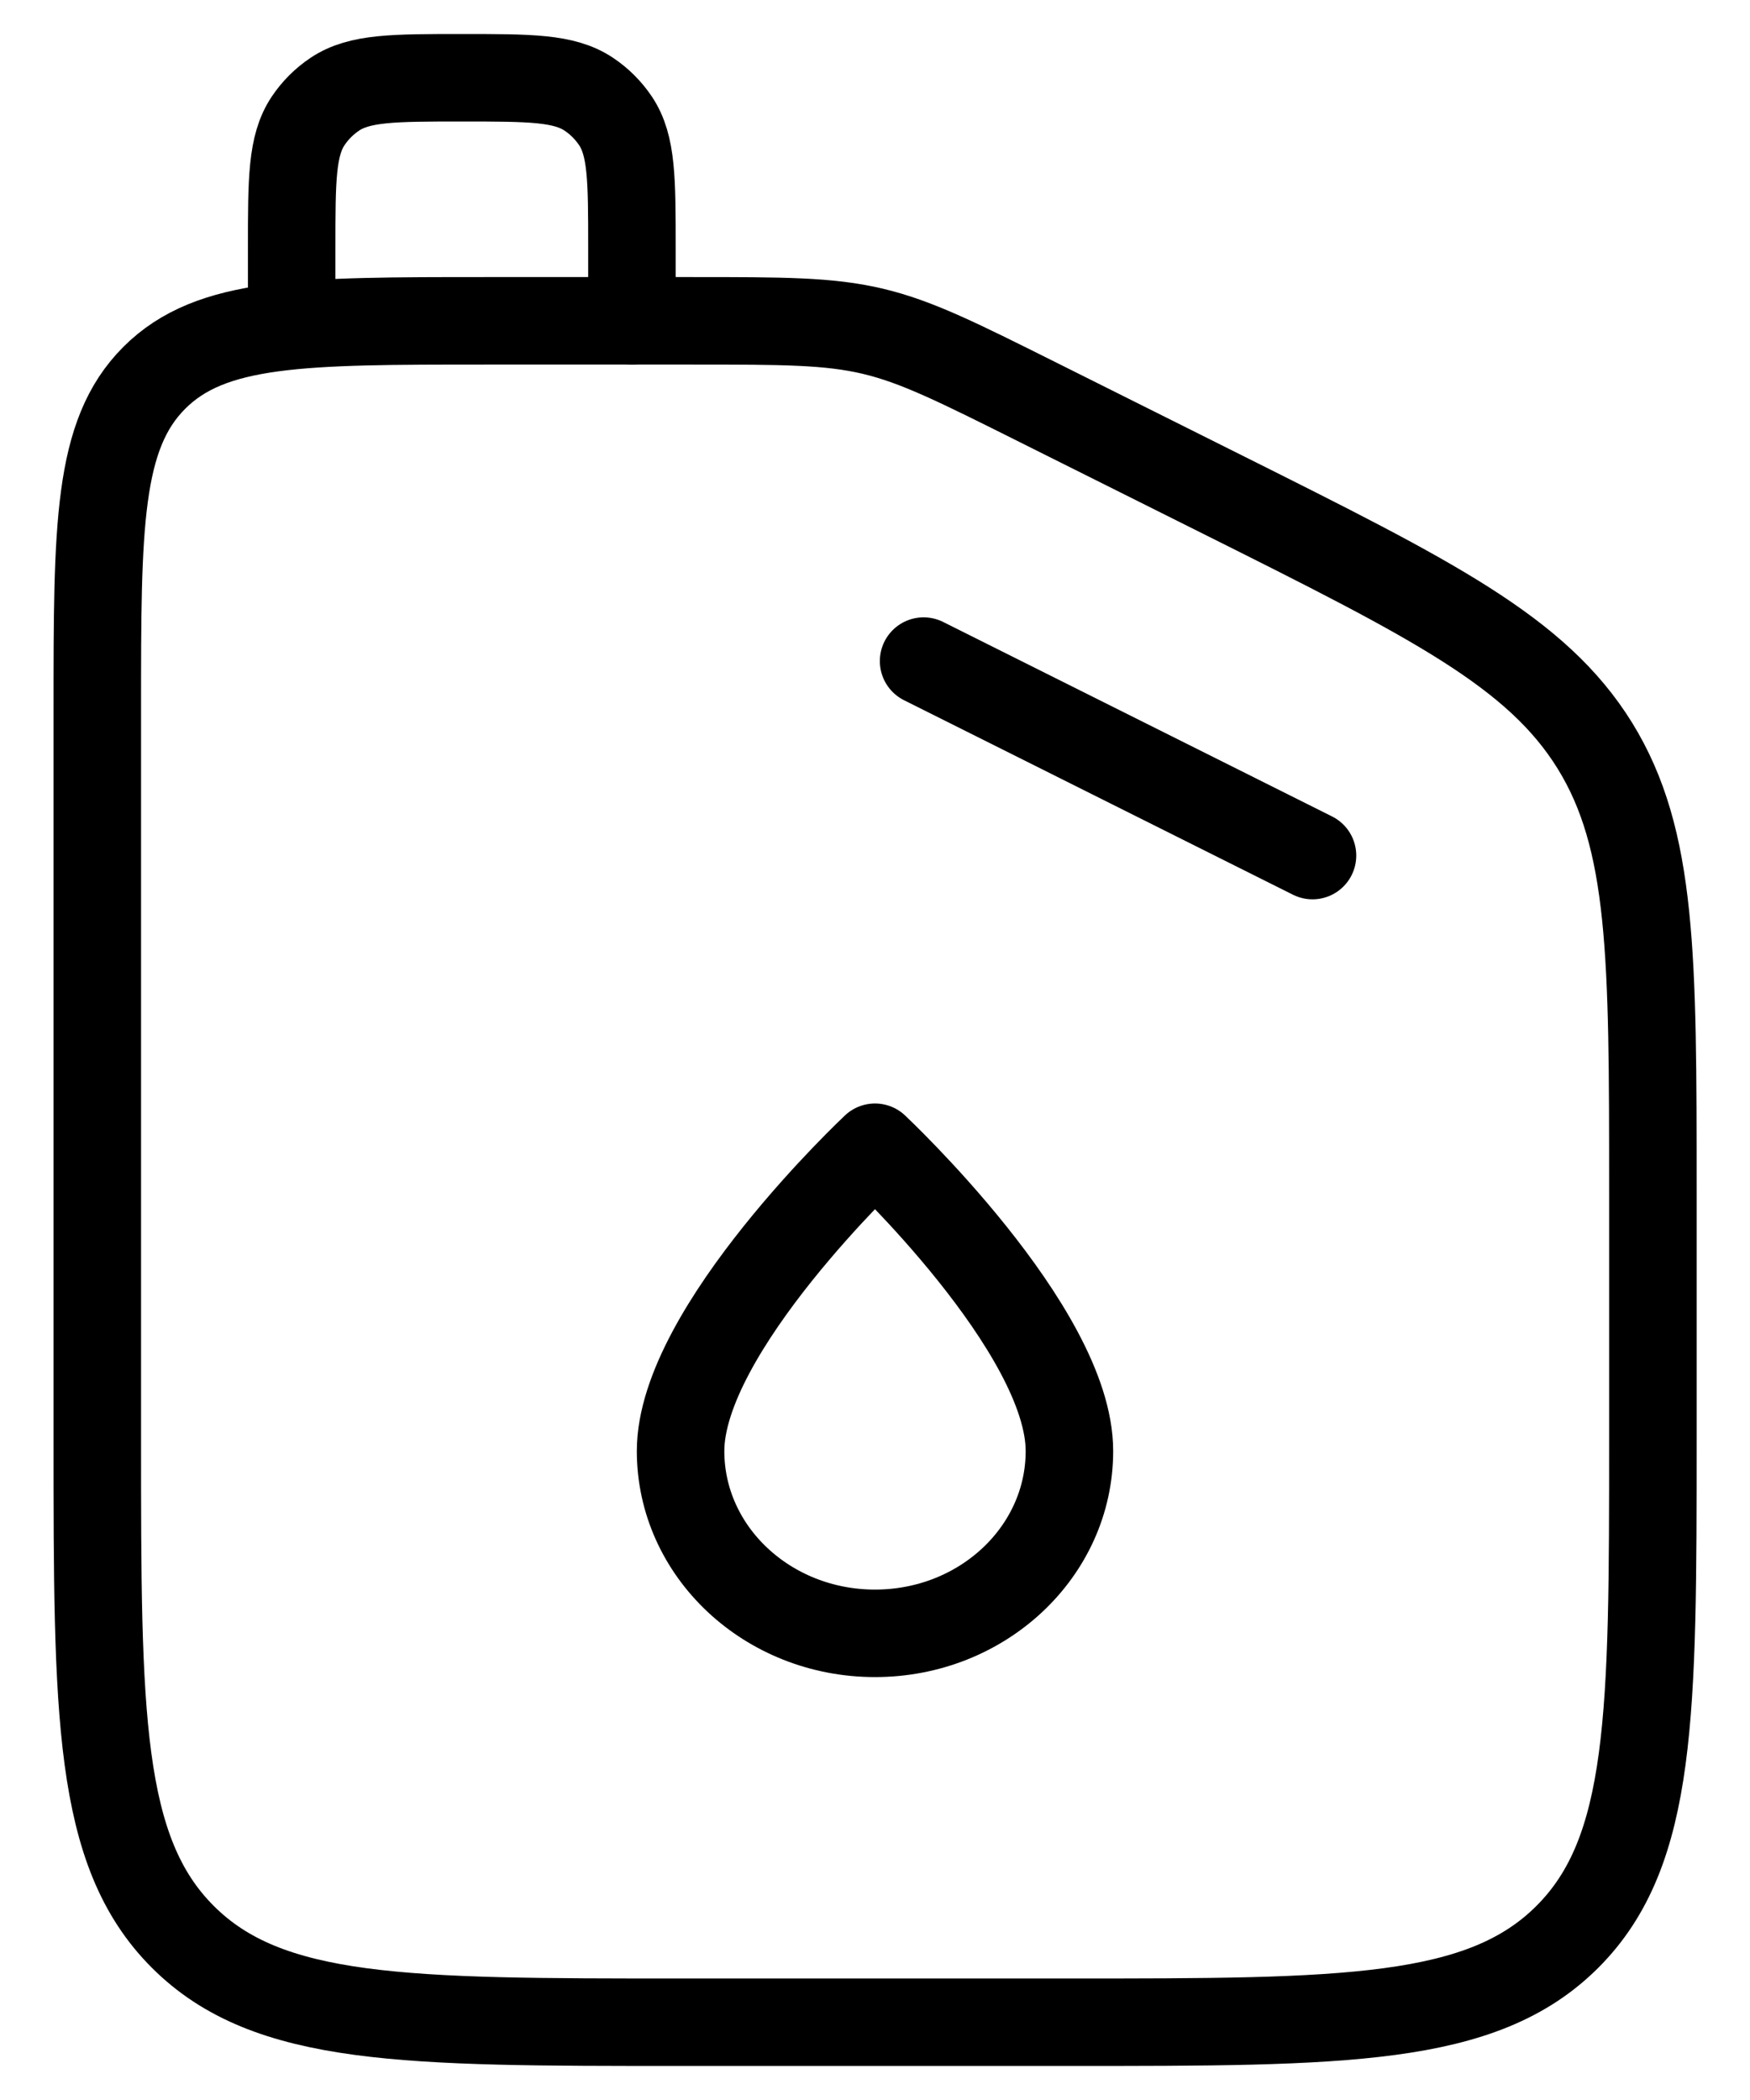 <svg width="30" height="36" viewBox="0 0 30 36" fill="none" xmlns="http://www.w3.org/2000/svg">
<path d="M11.855 5.5H8.335C5.191 5.5 3.621 5.5 2.645 6.477C1.668 7.453 1.668 9.023 1.668 12.167V24.667C1.668 29.38 1.668 31.738 3.133 33.202C4.596 34.667 6.955 34.667 11.668 34.667H18.335C23.048 34.667 25.406 34.667 26.87 33.202C28.335 31.738 28.335 29.38 28.335 24.667V20.407C28.335 16.398 28.335 14.393 27.34 12.782C26.343 11.172 24.55 10.275 20.965 8.482L17.816 6.908C16.416 6.208 15.715 5.857 14.96 5.678C14.205 5.5 13.421 5.5 11.851 5.5" stroke="black" stroke-width="1.5" stroke-linecap="round" stroke-linejoin="round"/>
<path d="M15.833 11.333L22.5 14.667M5 5.5V4.25C5 3.08 5 2.495 5.282 2.073C5.403 1.892 5.559 1.736 5.74 1.615C6.162 1.333 6.747 1.333 7.917 1.333C9.087 1.333 9.672 1.333 10.093 1.615C10.275 1.736 10.43 1.892 10.552 2.073C10.833 2.495 10.833 3.08 10.833 4.25V5.5M15 28C16.842 28 18.333 26.6 18.333 24.875C18.333 22.792 15 19.667 15 19.667C15 19.667 11.667 22.792 11.667 24.875C11.667 26.6 13.158 28 15 28Z" stroke="black" stroke-width="1.5" stroke-linecap="round" stroke-linejoin="round"/>
</svg>
